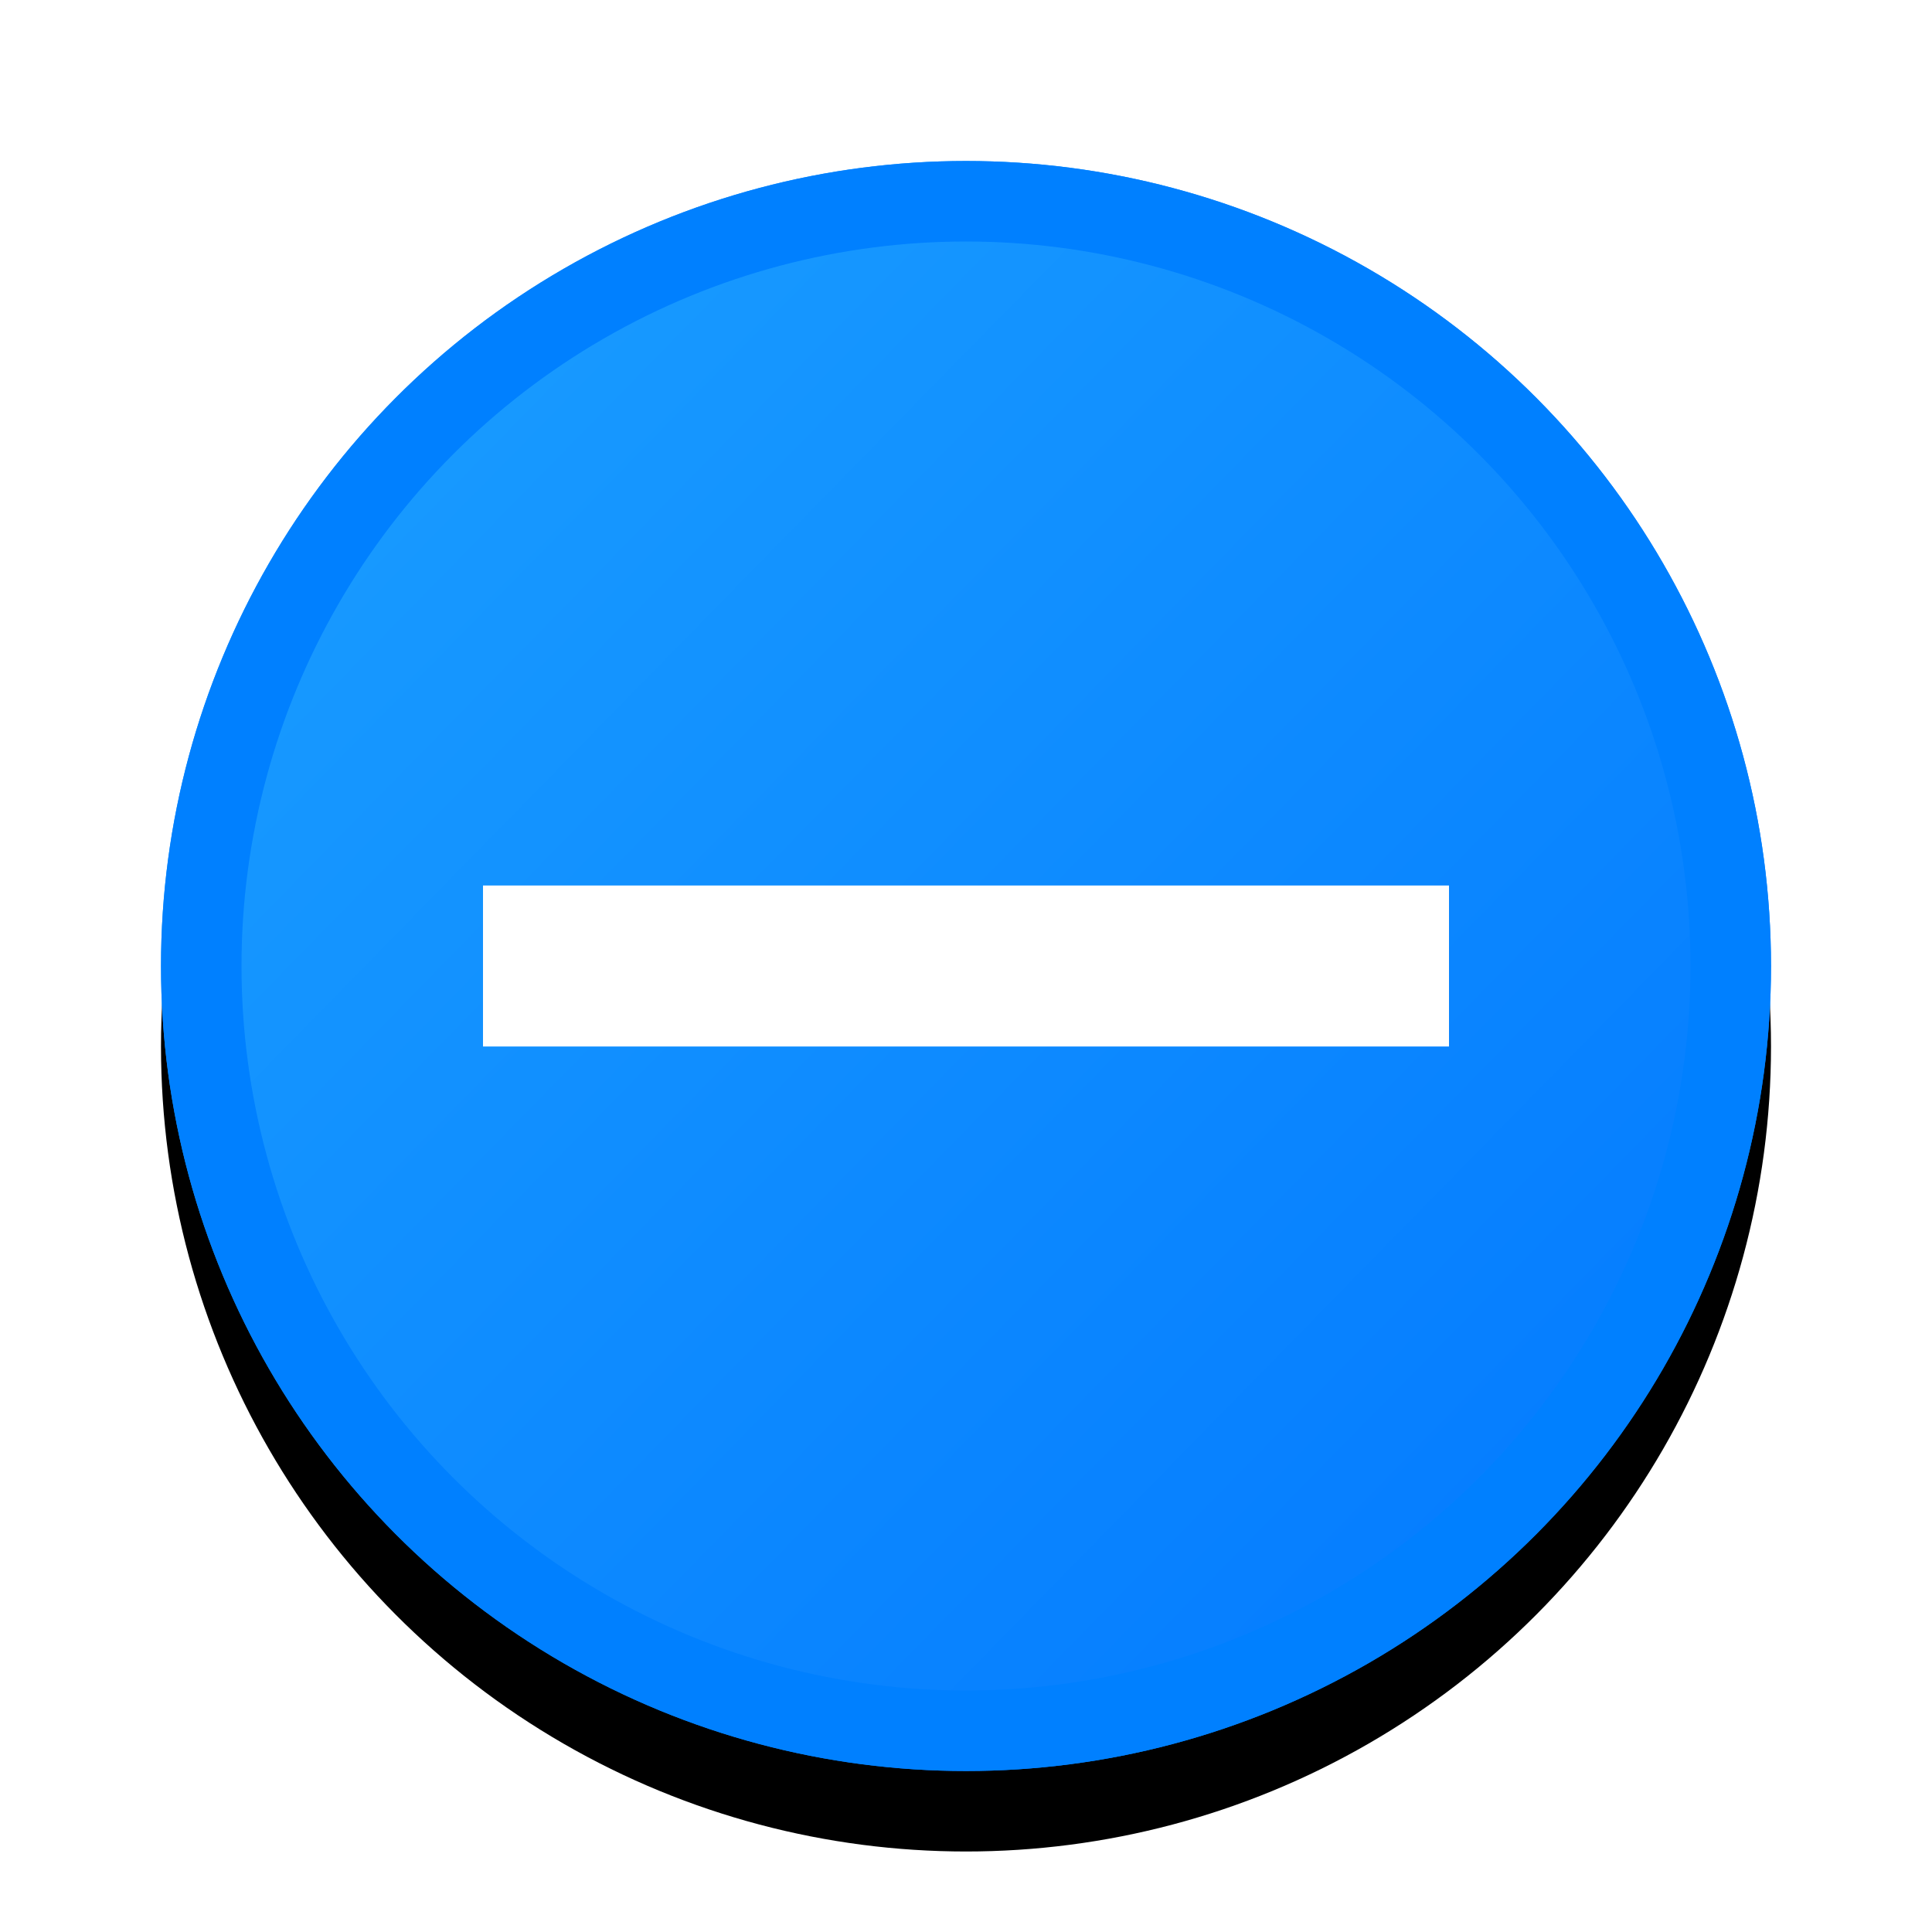 <?xml version="1.0" encoding="UTF-8"?>
<svg width="24px" height="24px" viewBox="0 0 24 24" version="1.1" xmlns="http://www.w3.org/2000/svg" xmlns:xlink="http://www.w3.org/1999/xlink">
    <!-- Generator: Sketch 46 (44423) - http://www.bohemiancoding.com/sketch -->
    <title>Remove Stop</title>
    <desc>Created with Sketch.</desc>
    <defs>
        <linearGradient x1="-78.735%" y1="-58.429%" x2="83.114%" y2="100%" id="linearGradient-1">
            <stop stop-color="#2FBEFF" offset="0%"></stop>
            <stop stop-color="#037AFF" offset="100%"></stop>
        </linearGradient>
        <circle id="path-2" cx="12" cy="12" r="10"></circle>
        <filter x="-32.5%" y="-27.5%" width="165.0%" height="165.0%" filterUnits="objectBoundingBox" id="filter-3">
            <feOffset dx="0" dy="1" in="SourceAlpha" result="shadowOffsetOuter1"></feOffset>
            <feGaussianBlur stdDeviation="2" in="shadowOffsetOuter1" result="shadowBlurOuter1"></feGaussianBlur>
            <feComposite in="shadowBlurOuter1" in2="SourceAlpha" operator="out" result="shadowBlurOuter1"></feComposite>
            <feColorMatrix values="0 0 0 0 0   0 0 0 0 0   0 0 0 0 0  0 0 0 0.1 0" type="matrix" in="shadowBlurOuter1"></feColorMatrix>
        </filter>
    </defs>
    <g id="Page-1" stroke="none" stroke-width="1" fill="none" fill-rule="evenodd">
        <g id="Remove-Stop">
            <g id="Group">
                <polygon id="Shape" points="0 0 24 0 24 24 0 24"></polygon>
                <g id="Oval-6">
                    <use fill="black" fill-opacity="1" filter="url(#filter-3)" xlink:href="#path-2"></use>
                    <use fill="url(#linearGradient-1)" fill-rule="evenodd" xlink:href="#path-2"></use>
                    <circle stroke="#0080FF" stroke-width="1" cx="12" cy="12" r="9.5"></circle>
                </g>
                <rect id="Rectangle-15-Copy" fill="#FFFFFF" transform="translate(12, 12) rotate(90) translate(-12, -12) " x="11" y="6" width="2" height="12"></rect>
            </g>
        </g>
    </g>
</svg>